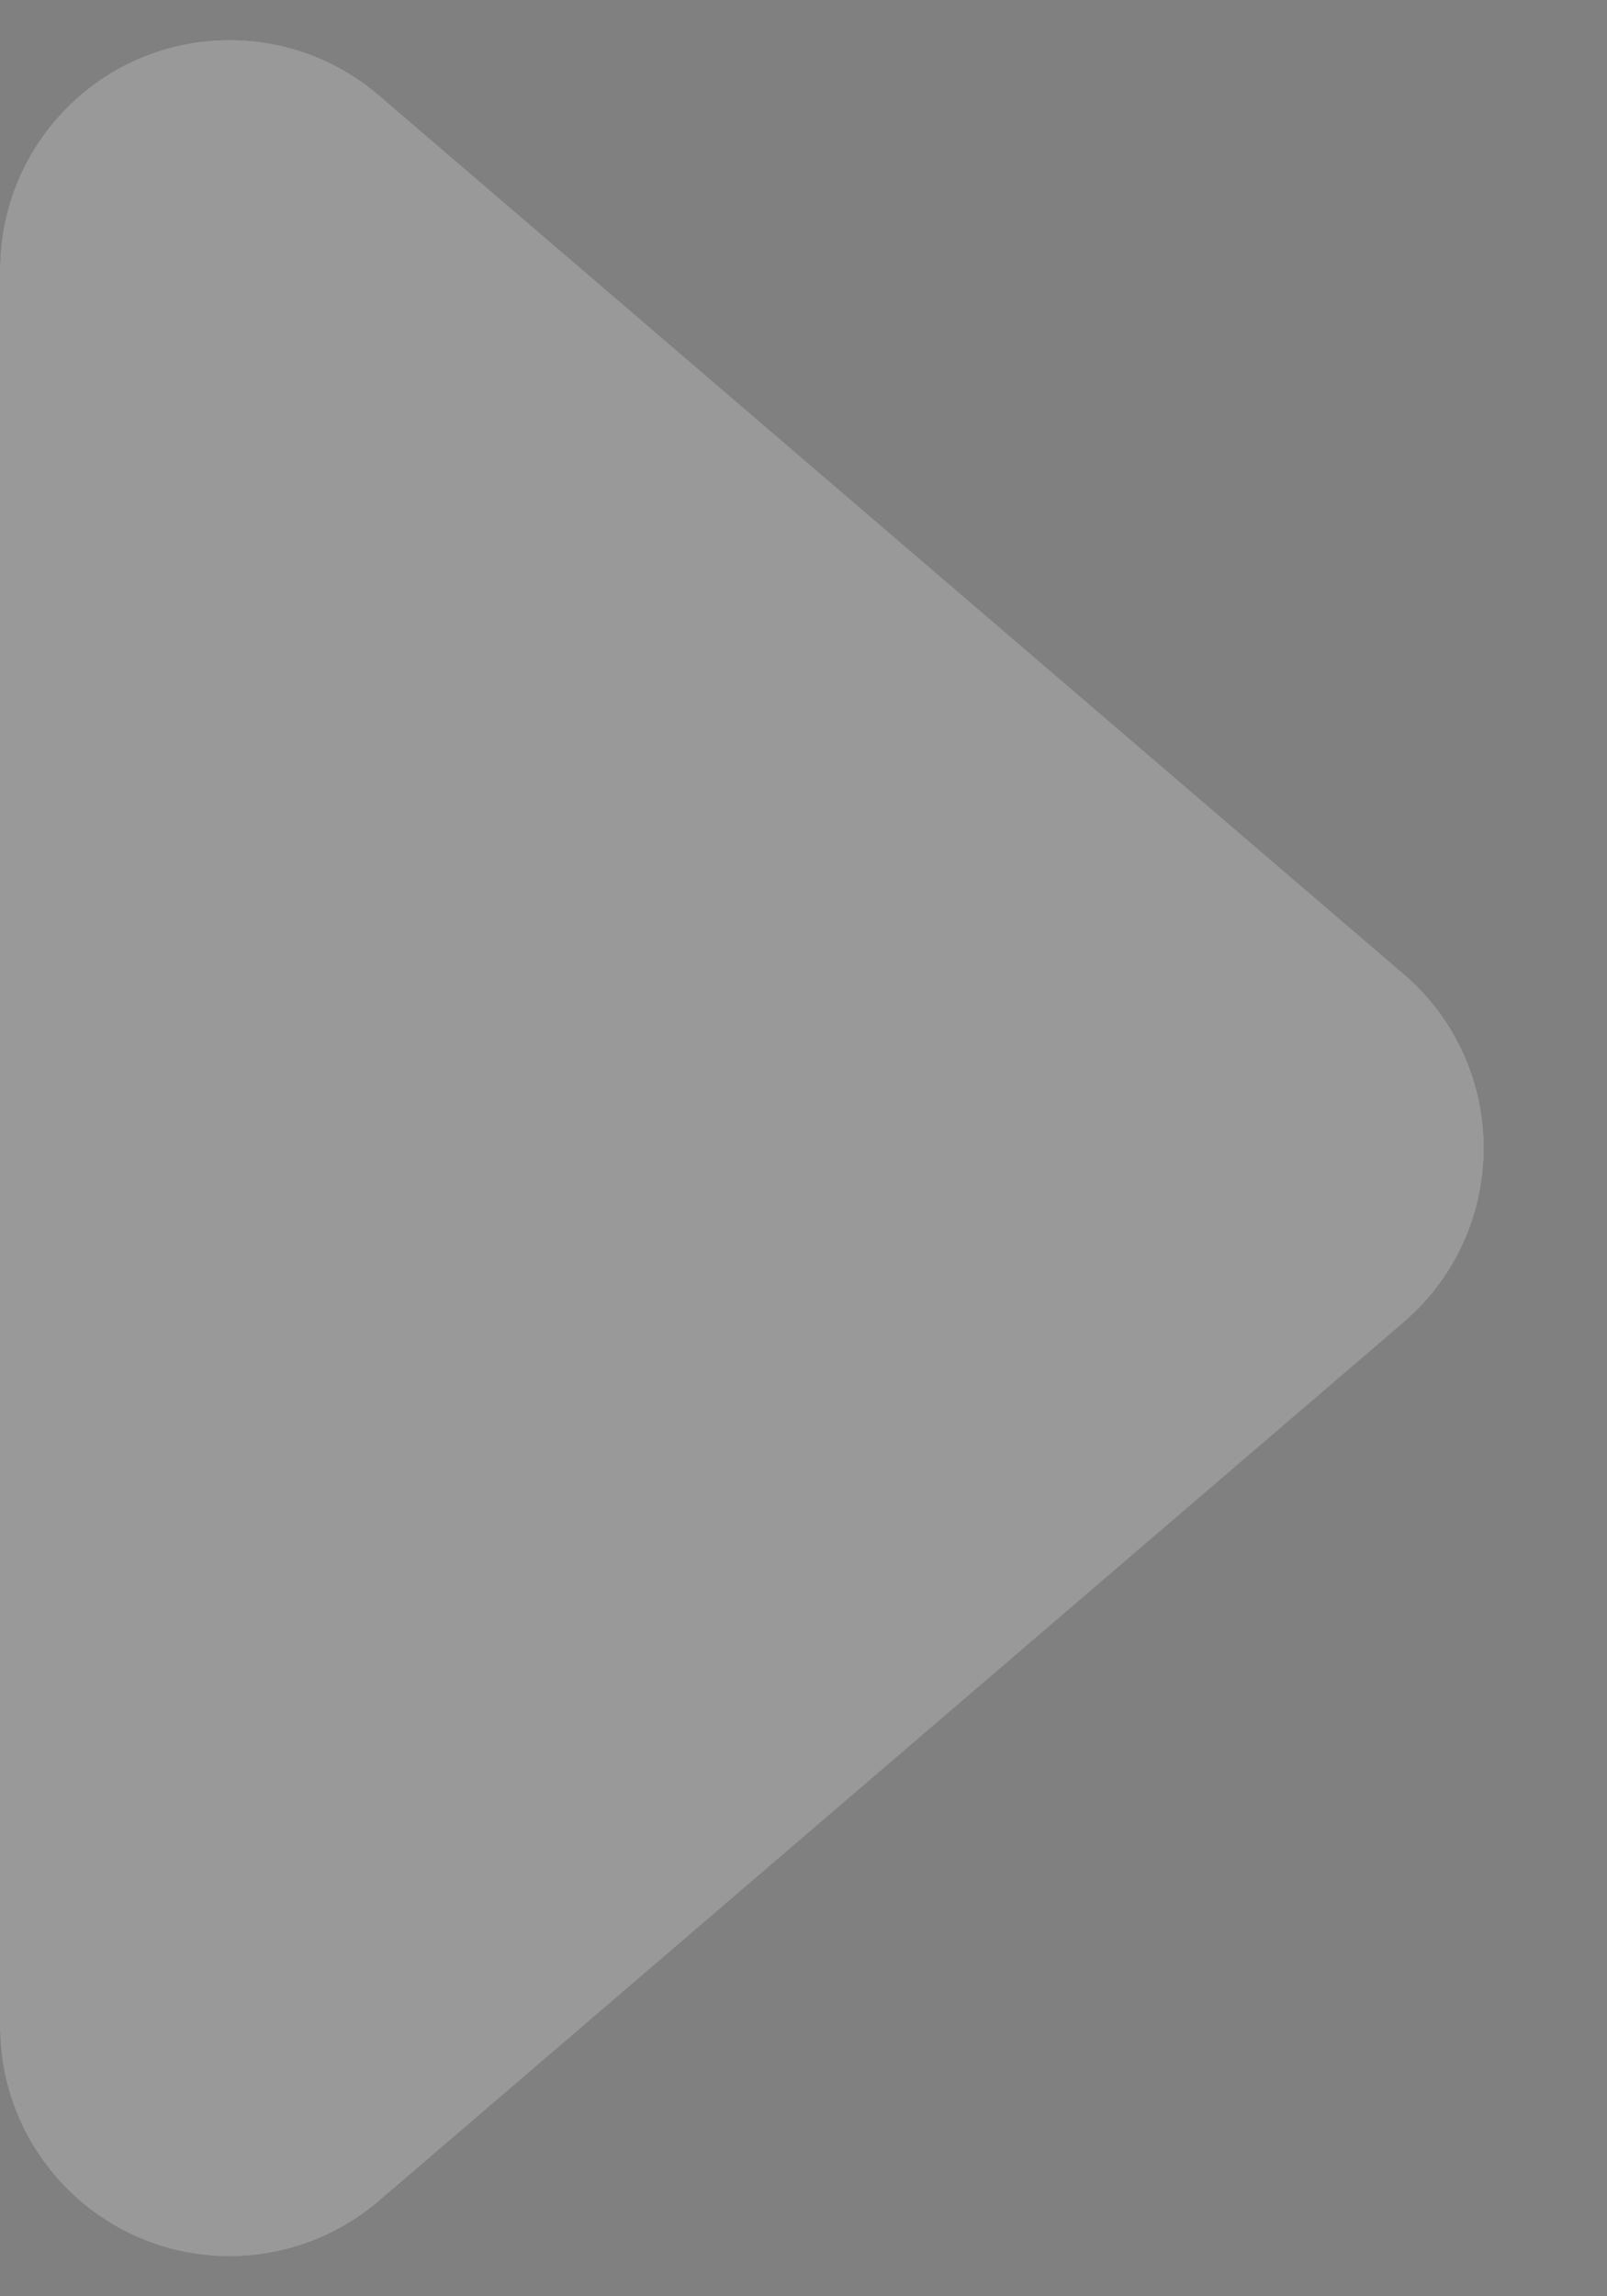 <svg width="7" height="10" viewBox="0 0 7 10" fill="none" xmlns="http://www.w3.org/2000/svg">
<rect x="0" y="0" width="7" height="10" fill="#808080" stroke="none"/>
<path d="M1.651 9.585L6.114 5.759C6.534 5.4 6.582 4.768 6.223 4.349C6.189 4.31 6.153 4.274 6.114 4.241L1.651 0.415C1.231 0.055 0.6 0.104 0.241 0.523C0.085 0.705 -3.88606e-07 0.935 -3.78172e-07 1.174L-4.37114e-08 8.826C-1.95702e-08 9.378 0.448 9.826 1 9.826C1.239 9.826 1.47 9.74 1.651 9.585Z" fill="#333333"/>
<path d="M1.651 9.585L6.114 5.759C6.534 5.4 6.582 4.768 6.223 4.349C6.189 4.31 6.153 4.274 6.114 4.241L1.651 0.415C1.231 0.055 0.6 0.104 0.241 0.523C0.085 0.705 -3.88606e-07 0.935 -3.78172e-07 1.174L-4.37114e-08 8.826C-1.95702e-08 9.378 0.448 9.826 1 9.826C1.239 9.826 1.47 9.74 1.651 9.585Z" fill="white" fill-opacity="0.5"/>
</svg>
